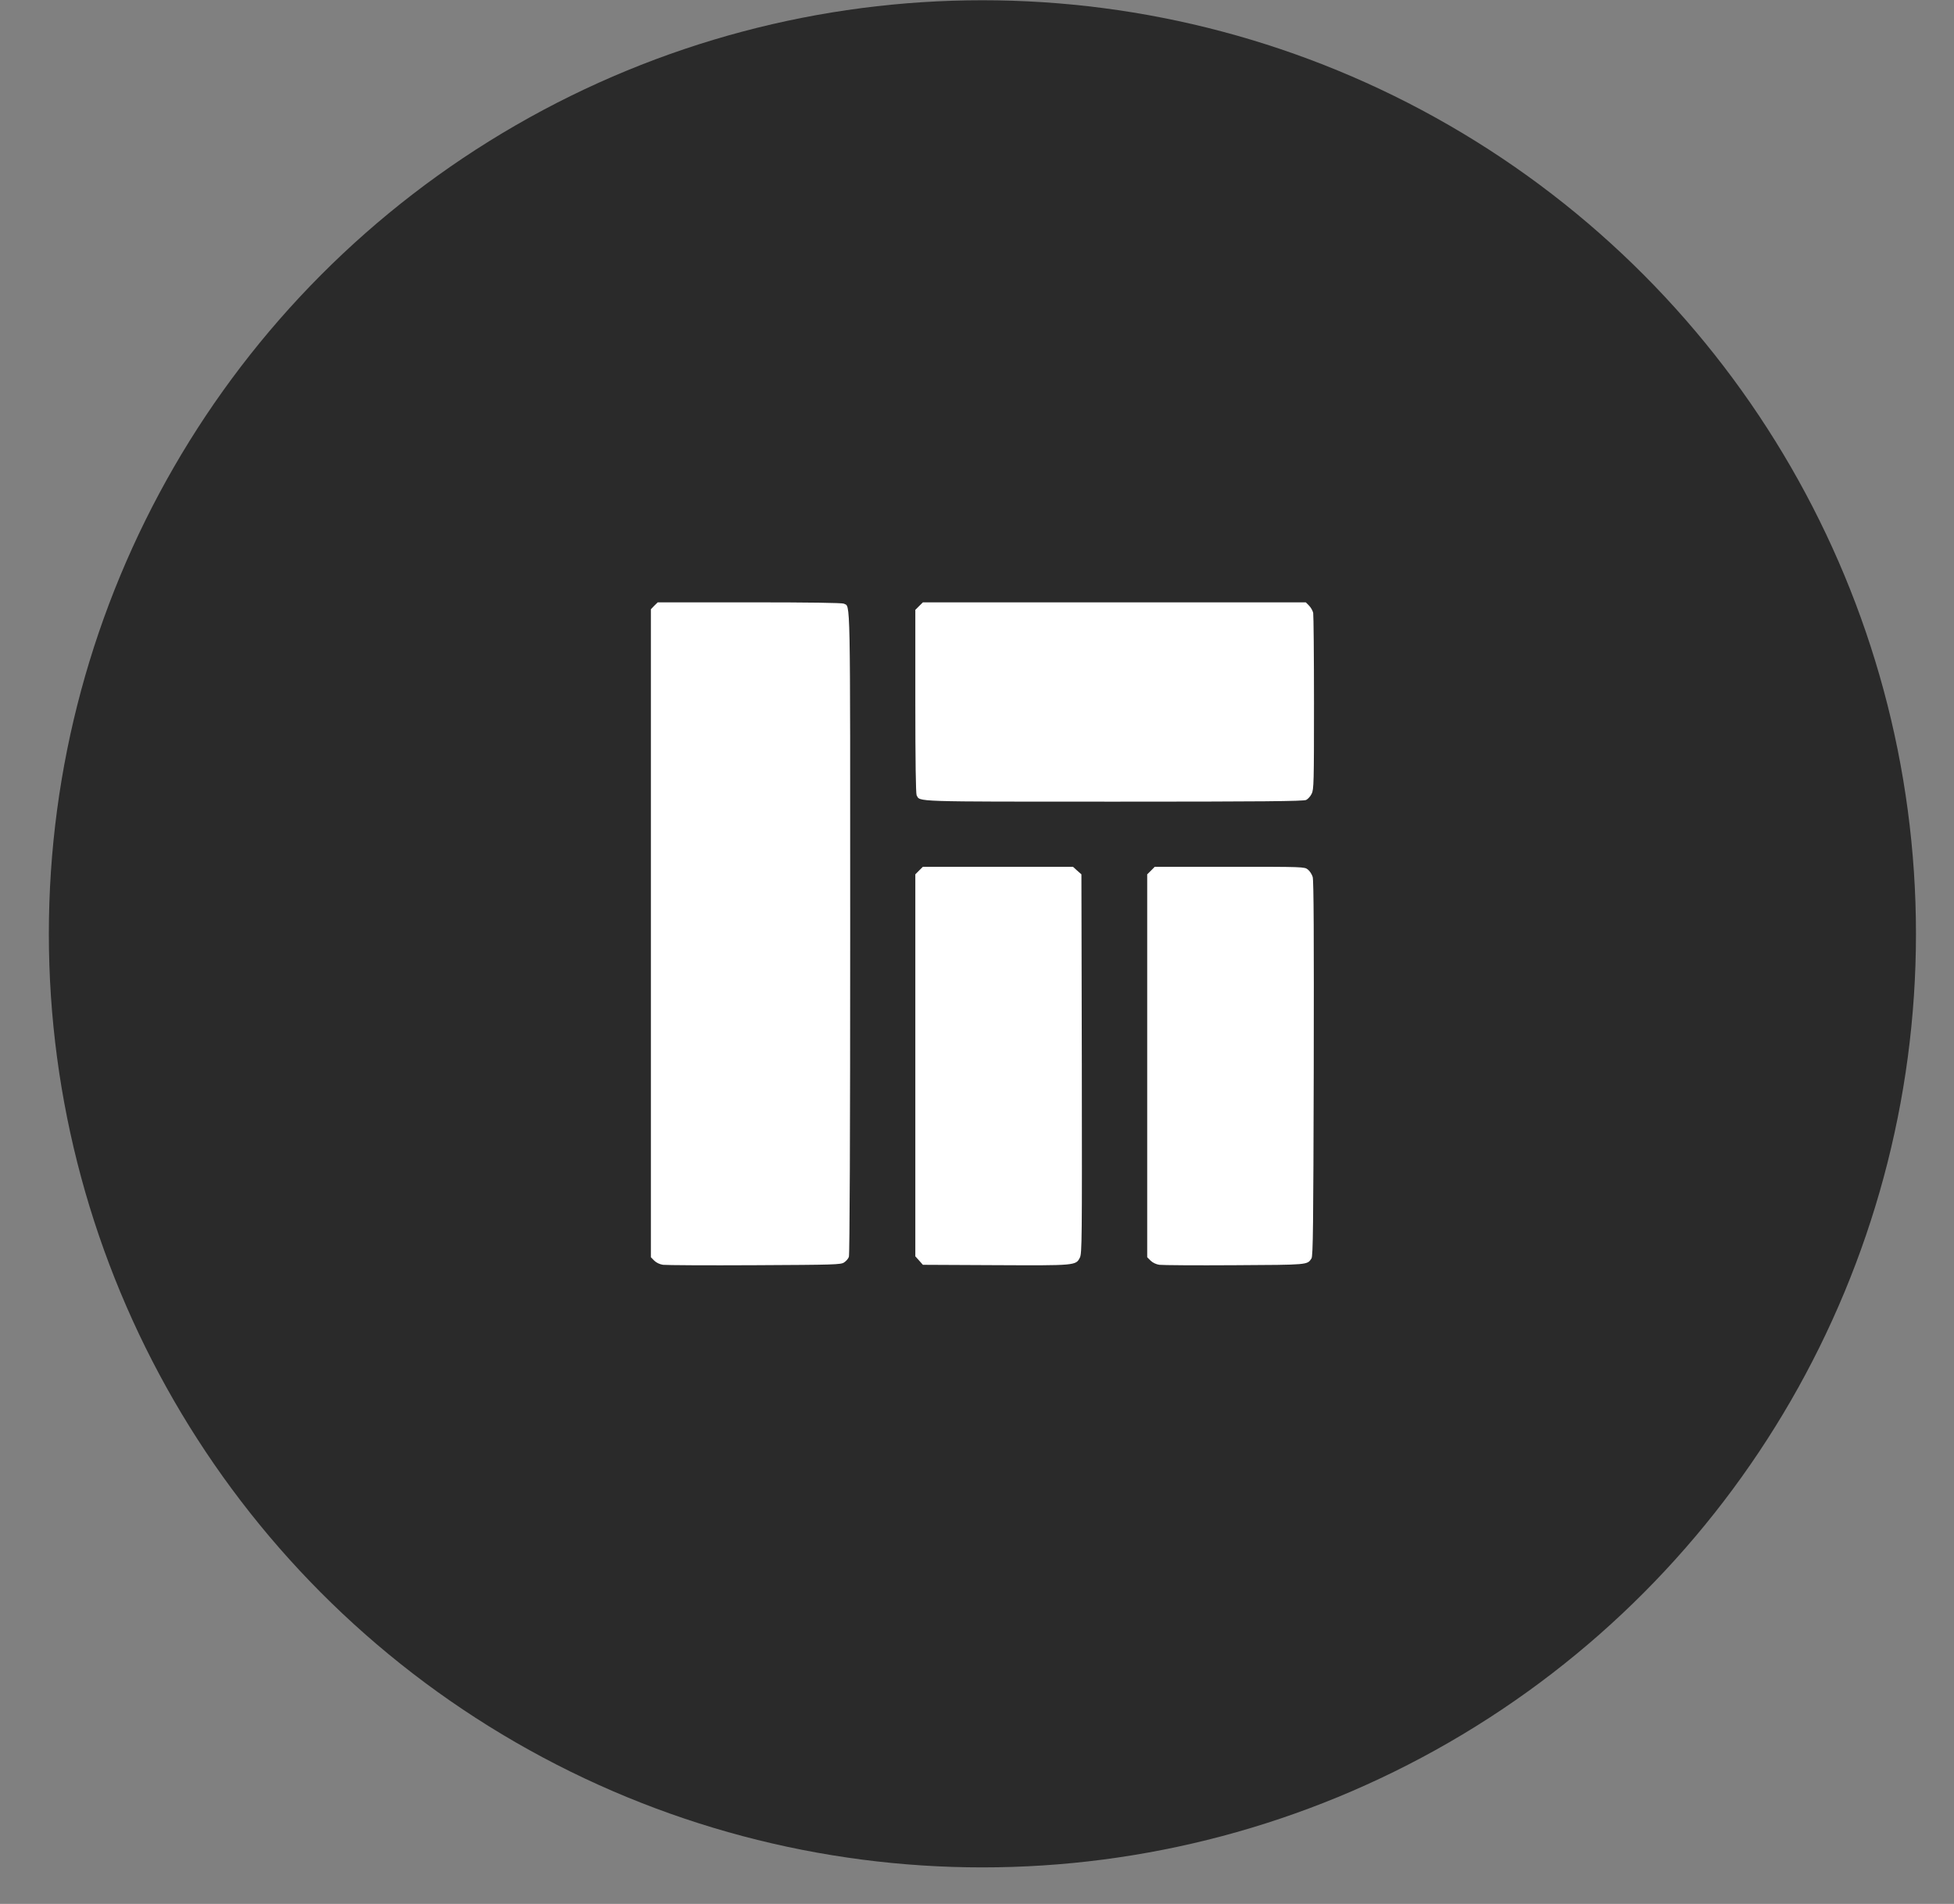 <?xml version="1.0" encoding="UTF-8"?> <svg xmlns="http://www.w3.org/2000/svg" width="39" height="38" viewBox="0 0 39 38" fill="none"><rect x="0" y="0" width="39" height="38" fill="#808080" stroke="none"/><circle cx="19.608" cy="18.638" r="18.633" fill="#2A2A2A"></circle><path d="M13.058 12.09L12.991 12.16V18.627V25.093L13.058 25.161C13.1 25.202 13.167 25.234 13.232 25.244C13.292 25.252 14.114 25.257 15.058 25.252C16.662 25.244 16.782 25.241 16.847 25.197C16.888 25.171 16.93 25.122 16.943 25.085C16.959 25.044 16.969 22.626 16.969 18.624C16.969 11.713 16.977 12.121 16.841 12.048C16.808 12.032 16.166 12.022 14.959 12.022H13.128L13.058 12.09Z" fill="white"></path><path d="M18.344 12.097L18.269 12.172V13.998C18.269 15.199 18.279 15.839 18.295 15.873C18.368 16.005 18.181 16 22.239 16C25.199 16 26.018 15.992 26.07 15.966C26.106 15.948 26.155 15.893 26.179 15.844C26.223 15.761 26.226 15.618 26.226 14.034C26.226 13.088 26.218 12.279 26.21 12.232C26.2 12.188 26.163 12.123 26.127 12.087L26.062 12.022H22.242H18.42L18.344 12.097Z" fill="white"></path><path d="M18.344 17.375L18.269 17.451V21.263V25.075L18.344 25.158L18.42 25.244L19.86 25.251C21.47 25.259 21.473 25.259 21.553 25.101C21.595 25.015 21.597 24.788 21.592 21.231L21.584 17.451L21.498 17.375L21.415 17.3H19.918H18.42L18.344 17.375Z" fill="white"></path><path d="M22.973 17.376L22.897 17.451V21.273V25.093L22.965 25.161C23.007 25.202 23.074 25.234 23.139 25.244C23.199 25.252 23.875 25.257 24.64 25.252C26.122 25.244 26.09 25.247 26.176 25.117C26.207 25.07 26.213 24.474 26.221 21.331C26.226 18.733 26.221 17.571 26.2 17.503C26.184 17.451 26.142 17.384 26.104 17.355C26.038 17.3 26.01 17.3 24.543 17.3H23.048L22.973 17.376Z" fill="white"></path></svg> 